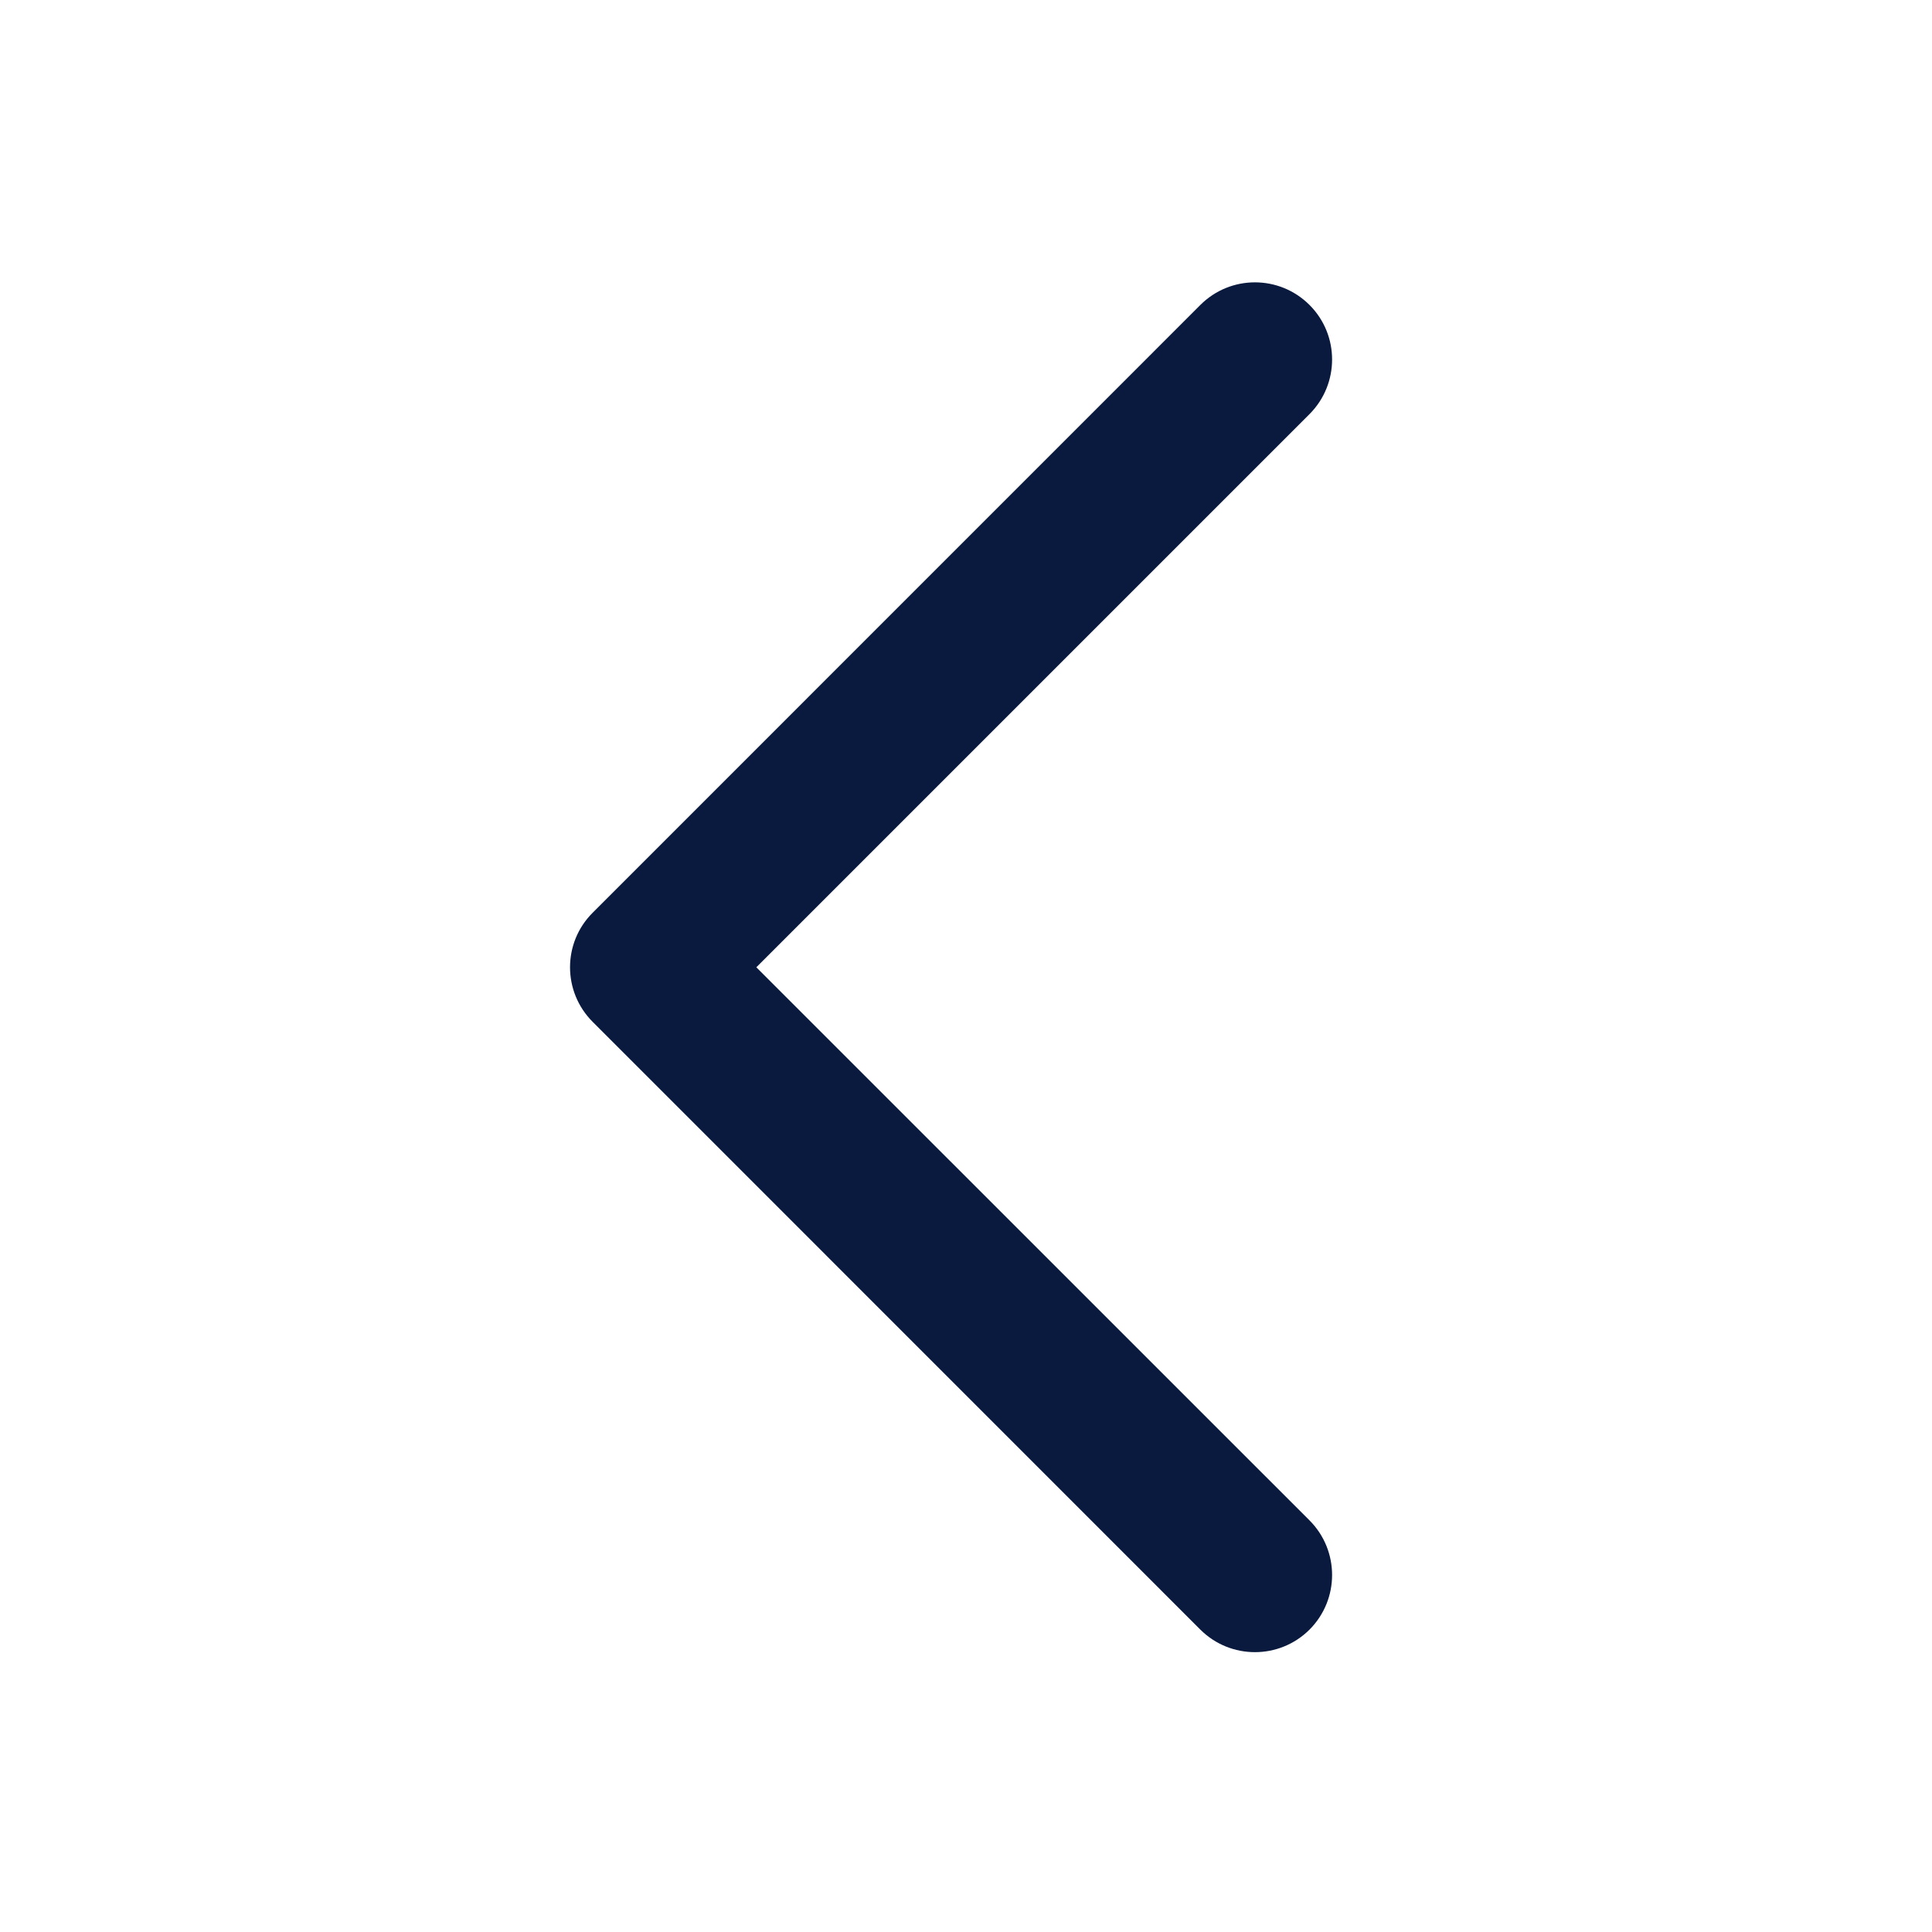 <svg width="21" height="21" viewBox="0 0 21 21" fill="none" xmlns="http://www.w3.org/2000/svg">
<path fill-rule="evenodd" clip-rule="evenodd" d="M14.234 3.315C13.906 2.987 13.375 2.987 13.047 3.315L6.442 9.921C6.114 10.248 6.114 10.779 6.442 11.107L13.047 17.713C13.375 18.04 13.906 18.04 14.234 17.713C14.561 17.385 14.561 16.854 14.234 16.526L8.221 10.514L14.234 4.501C14.561 4.173 14.561 3.642 14.234 3.315Z" fill="#091A3E"/>
</svg>

